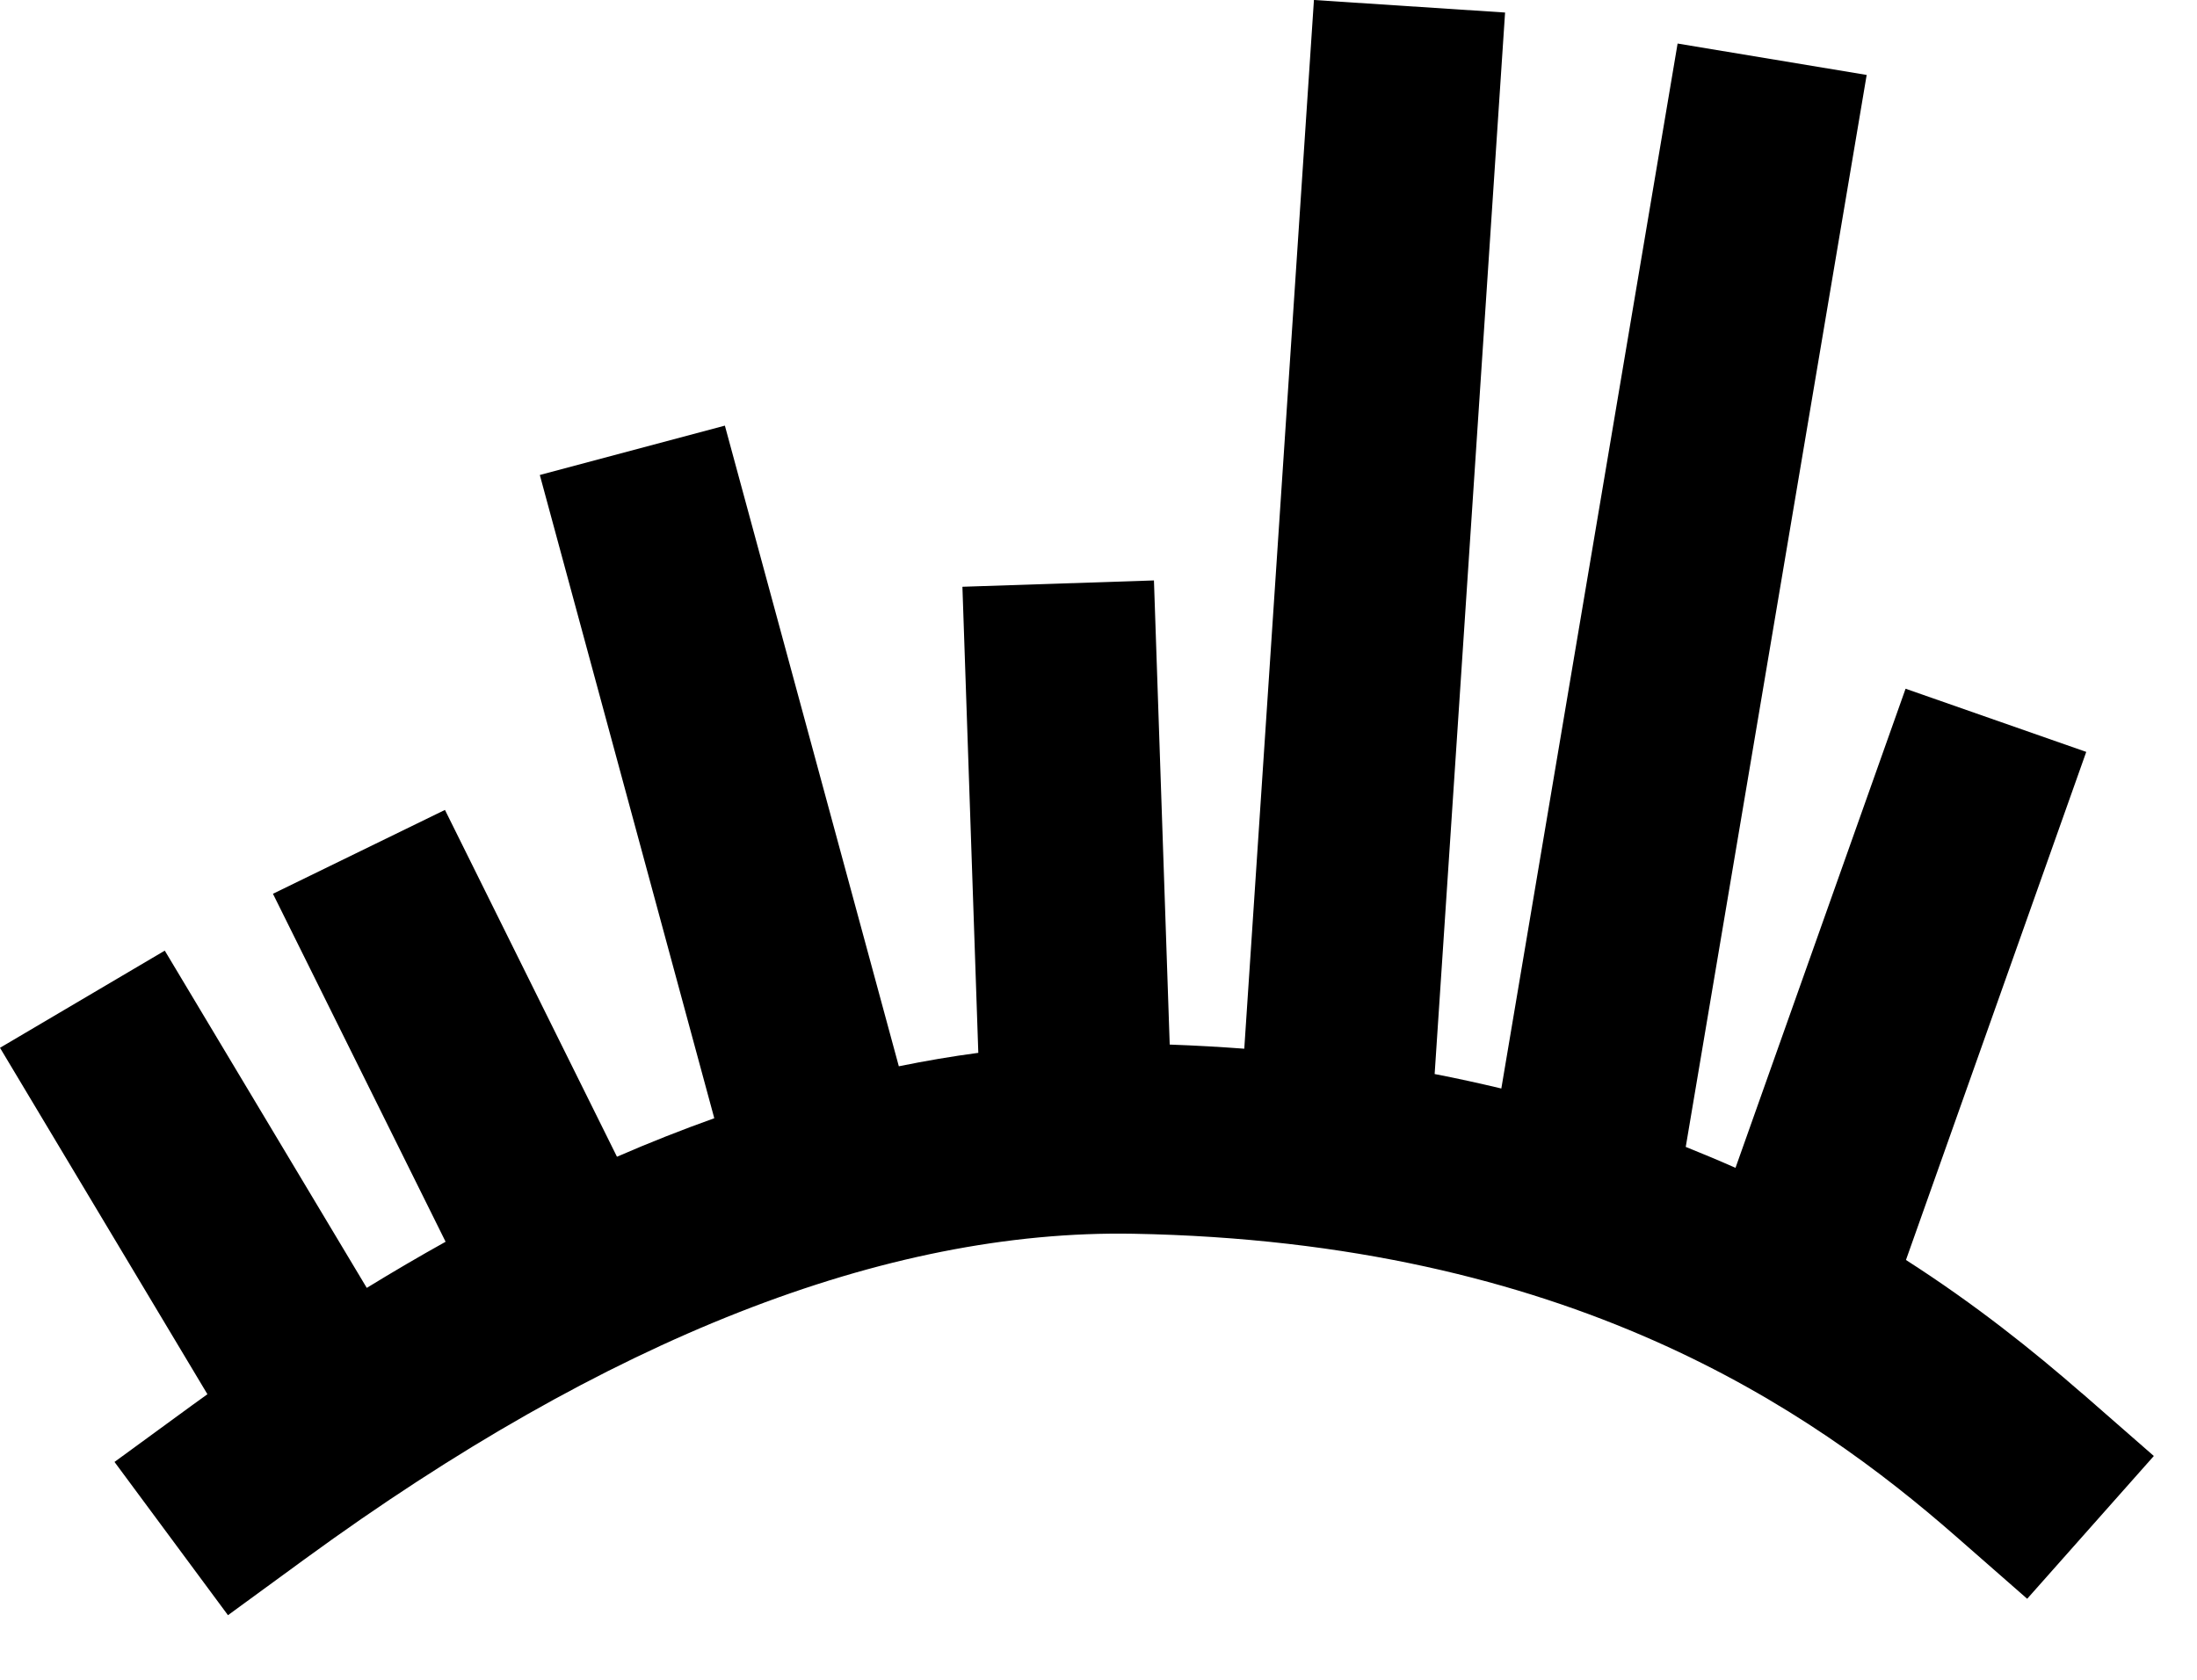 <?xml version="1.0" encoding="utf-8"?>
<svg xmlns="http://www.w3.org/2000/svg" fill="none" height="100%" overflow="visible" preserveAspectRatio="none" style="display: block;" viewBox="0 0 17 13" width="100%">
<g id="Group">
<path d="M16.109 10.782C15.735 10.456 15.288 10.097 14.748 9.751L16.143 5.819L14.745 5.33L13.429 9.038C13.305 8.983 13.176 8.929 13.044 8.876L14.444 0.58L12.981 0.337L11.617 8.424C11.449 8.384 11.278 8.346 11.101 8.312L11.646 0.097L10.167 0L9.628 8.116C9.44 8.102 9.248 8.091 9.051 8.084L8.929 4.492L7.447 4.541L7.57 8.148C7.366 8.175 7.161 8.21 6.955 8.252L5.609 3.294L4.177 3.676L5.527 8.654C5.278 8.743 5.027 8.842 4.774 8.952L3.443 6.268L2.112 6.917L3.448 9.61C3.245 9.723 3.042 9.842 2.838 9.967L1.275 7.357L-0 8.109L1.605 10.79C1.564 10.819 1.524 10.848 1.483 10.878L0.886 11.314L1.764 12.5L2.361 12.064C4.696 10.36 6.851 9.514 8.769 9.548C12.144 9.609 14.016 10.912 15.13 11.886L15.686 12.373L16.666 11.268L16.11 10.782L16.109 10.782Z" fill="black" id="Vector"/>
</g>
</svg>